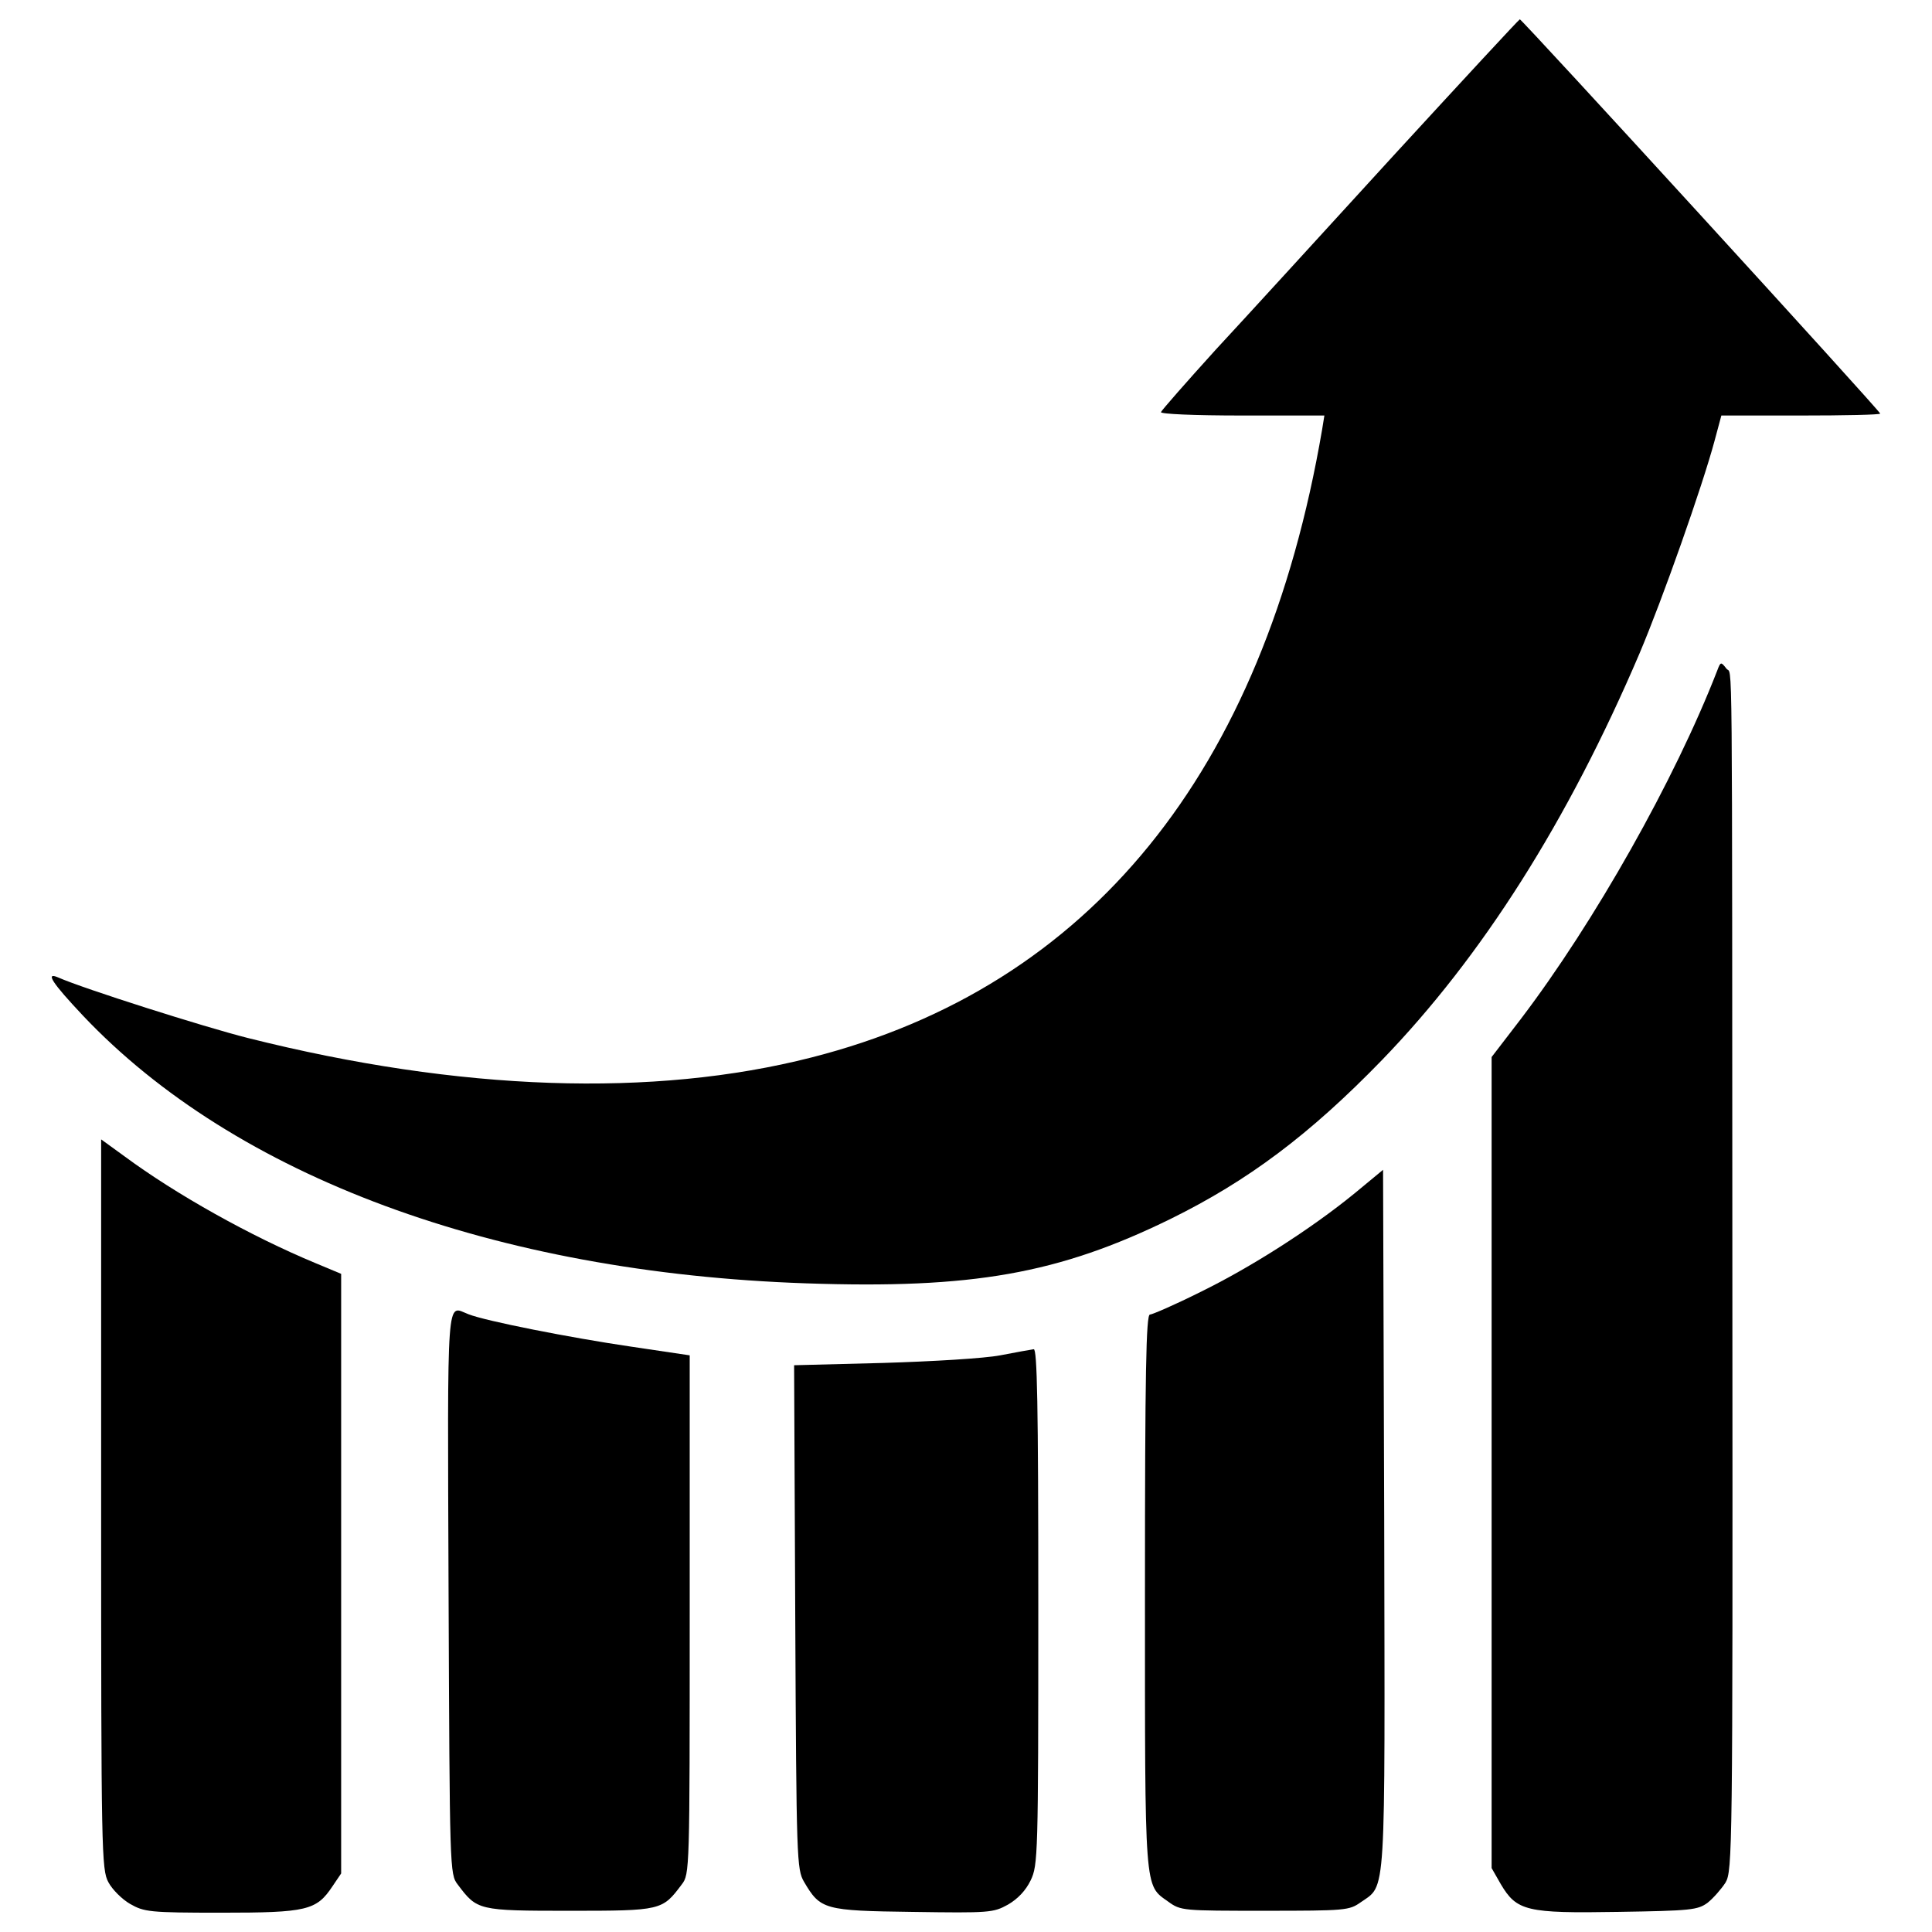 <?xml version="1.0" encoding="utf-8"?>
<!-- Svg Vector Icons : http://www.onlinewebfonts.com/icon -->
<!DOCTYPE svg PUBLIC "-//W3C//DTD SVG 1.1//EN" "http://www.w3.org/Graphics/SVG/1.1/DTD/svg11.dtd">
<svg version="1.1" xmlns="http://www.w3.org/2000/svg" xmlns:xlink="http://www.w3.org/1999/xlink" x="0px" y="0px" viewBox="0 0 1000 1000" enable-background="new 0 0 1000 1000" xml:space="preserve">
<g><g transform="translate(0,511) scale(0.1,-0.1)"><path d="M7213.9,4306c-354.9-388.4-769-842-922.8-1007.6c-151.8-167.6-278-311.6-282-321.4c-3.9-9.9,169.6-17.7,420-17.7H6855l-11.8-73C6539.5,1111.7,5640.4,3.5,4201-363.2c-818.3-209-1820-175.5-2918.3,100.6c-226.8,57.2-847.9,254.4-982,313.5c-69,29.6-29.6-29.6,128.2-197.2c788.7-834.1,2133.5-1331,3742.5-1386.2c861.7-29.6,1307.3,49.3,1887,333.2c400.3,197.2,719.7,435.8,1094.4,822.2c518.6,536.3,962.2,1236.3,1332.9,2104c120.3,283.9,325.4,865.6,388.5,1100.3l35.5,132.1h410.1c226.8,0,412.1,3.9,412.1,9.9c0,13.8-1853.5,2040.8-1865.3,2040.8C7862.6,5010,7568.8,4692.5,7213.9,4306z"/><path d="M8888,1638.2c-218.9-563.9-634.9-1301.4-1017.5-1804.2l-149.9-195.2v-2100v-2098l47.3-82.8c82.8-140,134.1-151.8,607.3-143.9c378.6,5.9,412.1,9.9,463.4,47.3c29.6,23.7,71,71,92.7,104.5c35.5,61.1,37.5,159.7,35.5,2945.9c-2,3610.4,2,3291-31.6,3338.3C8907.7,1685.5,8905.7,1685.5,8888,1638.2z"/><path d="M523.5-2676.2c0-1800.3,2-1891,37.5-1956.1c19.7-37.5,71-88.7,112.4-112.4c73-41.4,98.6-45.4,471.3-45.4c443.7,0,493,11.8,575.8,136.1l45.3,67v1551.8v1551.8l-132.1,55.2c-337.2,140-723.7,356.9-987.9,552.1l-122.3,88.7V-2676.2z"/><path d="M7010.8-1067.2c-224.8-183.4-536.3-382.5-798.6-510.7c-130.1-65.1-248.4-116.3-260.3-116.3c-19.7,0-25.6-299.7-25.6-1429.6c0-1573.5-3.9-1520.3,120.3-1609c65.1-47.3,74.9-47.3,500.8-47.3c418,0,435.8,2,494.9,43.4c134.1,94.6,126.2-13.8,122.3,1985.6l-5.9,1806.2L7010.8-1067.2z"/><path d="M2321.8-3131.7c5.9-1437.5,5.9-1459.2,47.3-1512.4c100.6-134.1,104.5-136.1,579.7-136.1c475.2,0,479.2,2,579.7,136.1c41.4,53.2,41.4,71,41.4,1396.1v1342.8l-305.6,45.4c-309.6,45.4-751.3,132.1-840,167.6C2310-1648.9,2315.9-1546.3,2321.8-3131.7z"/><path d="M5177-1905.2c-82.8-15.8-347-31.5-607.3-39.4l-459.4-11.8l5.9-1303.4c5.9-1262,7.9-1305.3,45.4-1370.4c84.8-143.9,102.5-149.8,563.9-155.8c396.3-5.9,416-4,491,37.4c51.3,29.6,92.7,73,118.3,126.2c37.5,78.9,39.4,122.3,39.4,1415.8c0,1056.9-5.9,1334.9-23.7,1333C5336.7-1875.6,5257.9-1889.4,5177-1905.2z"/></g></g>
</svg>